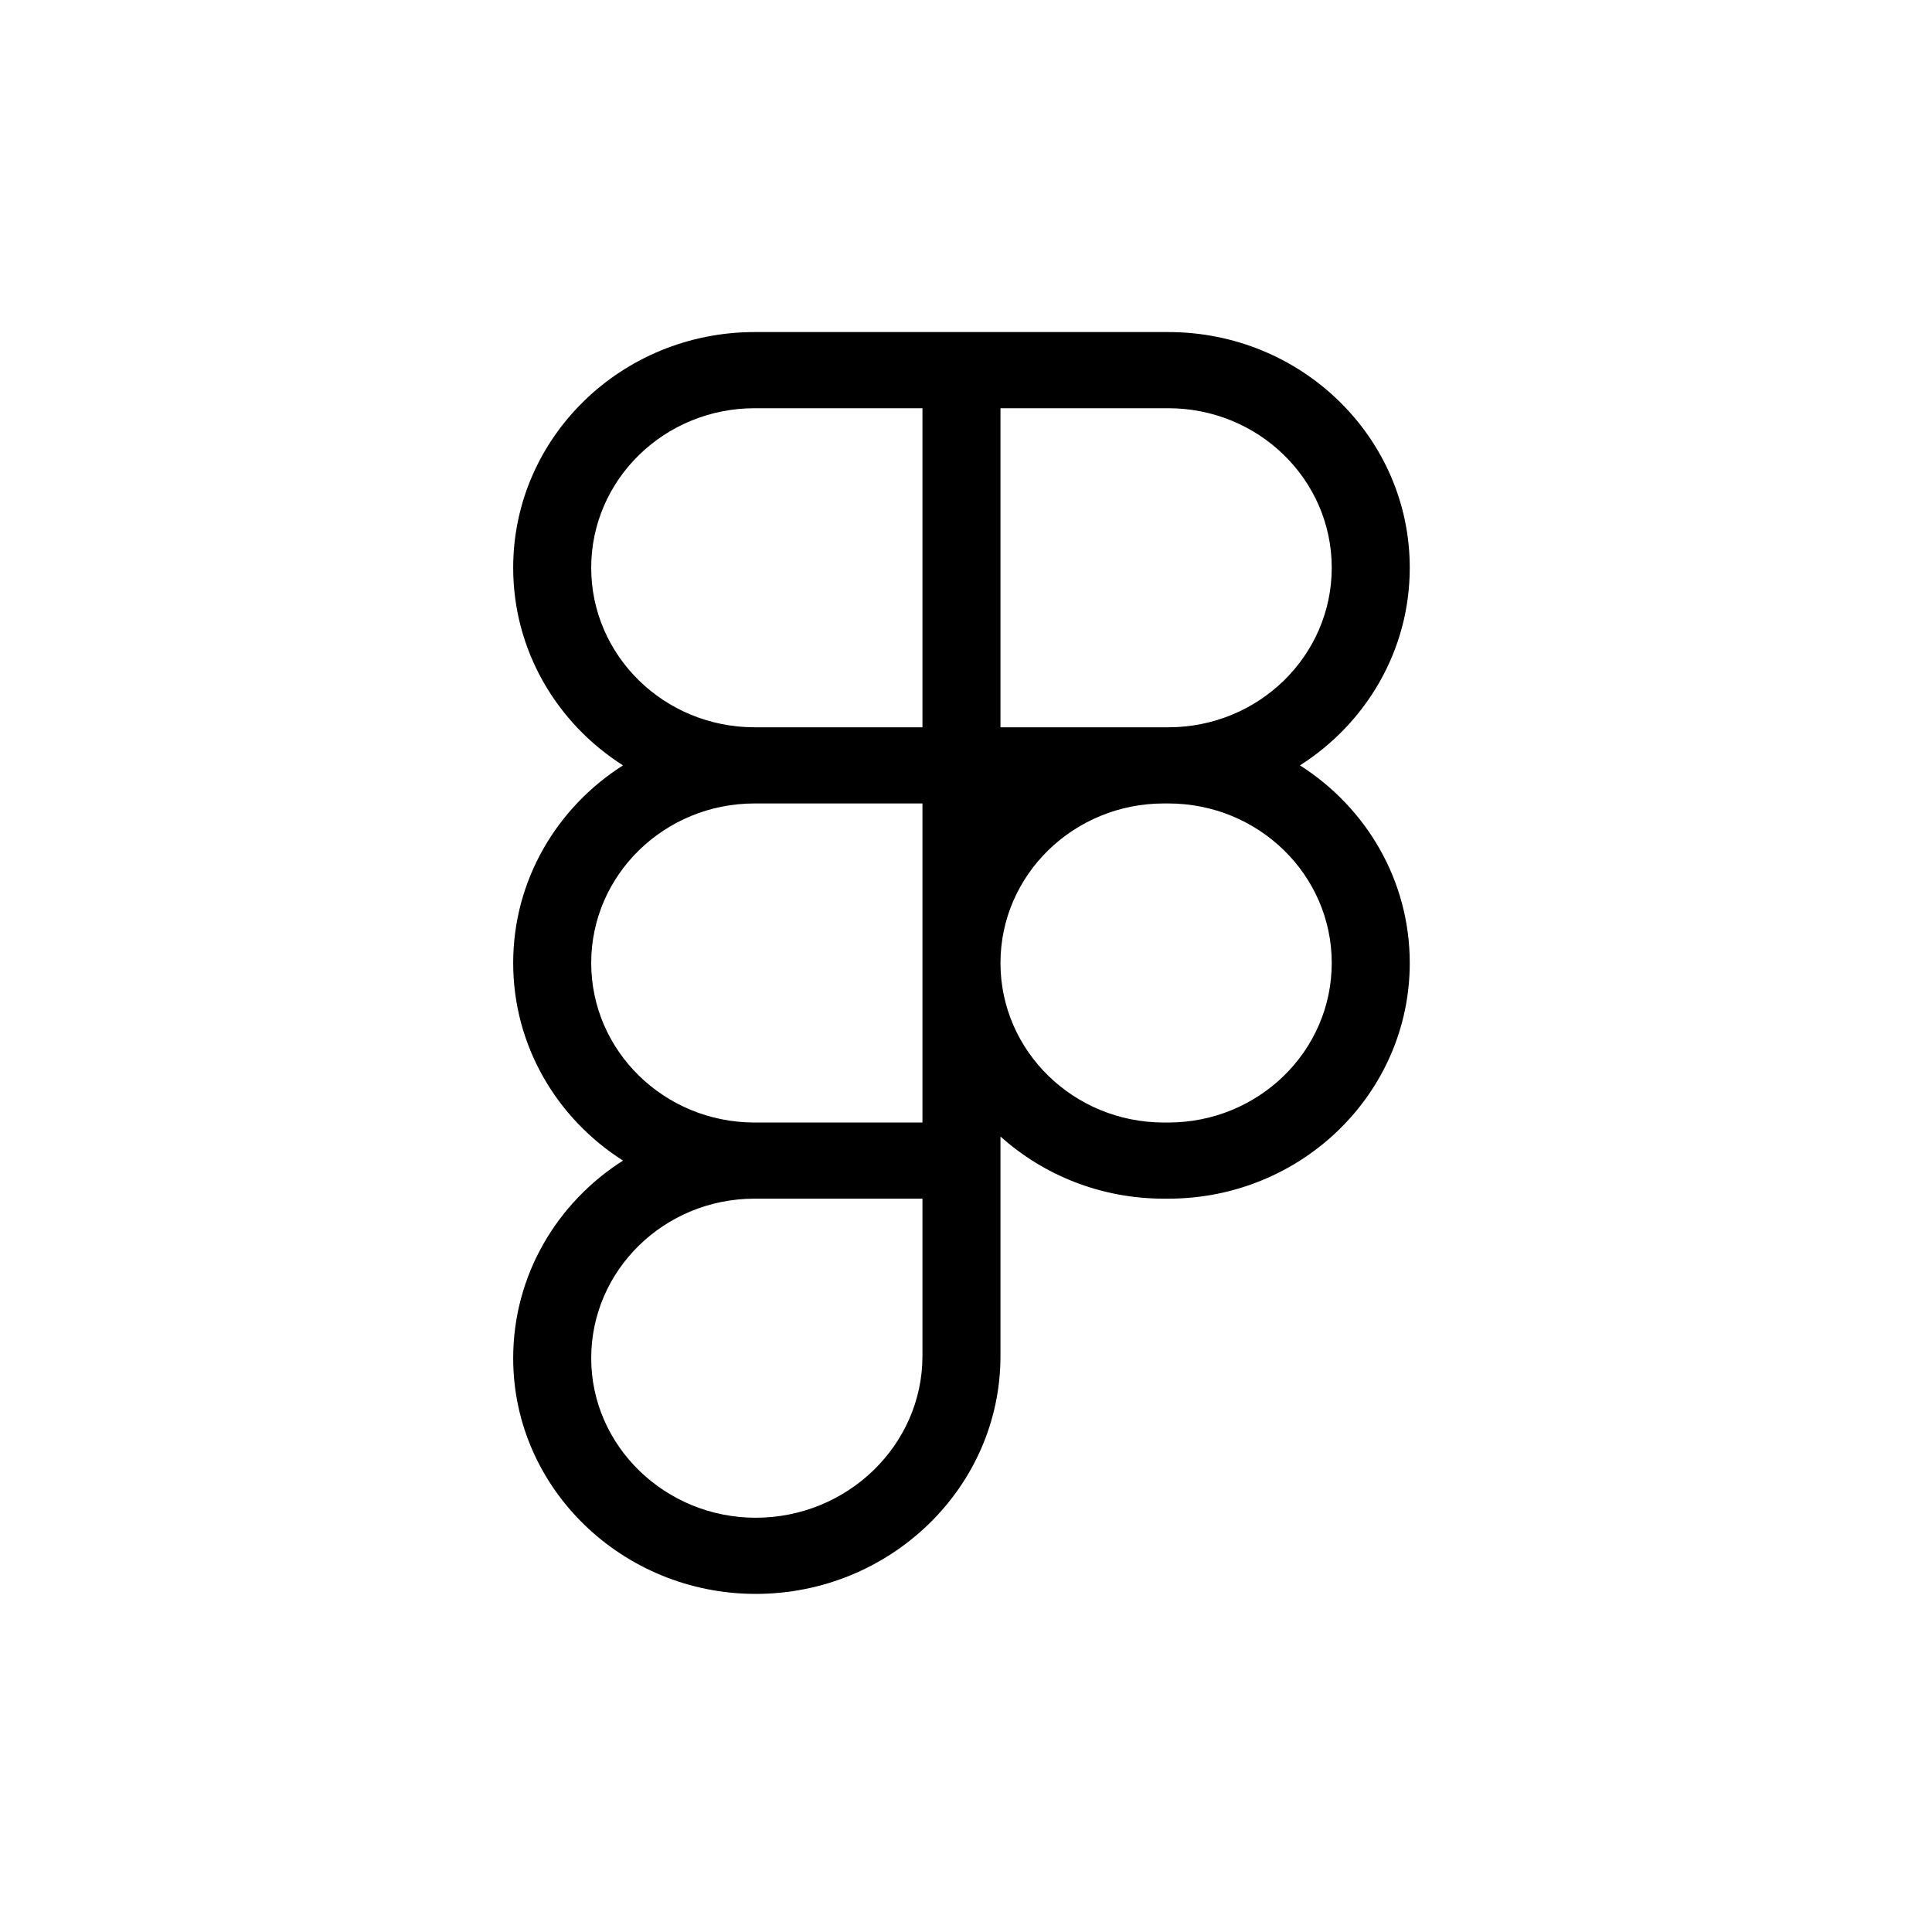 <svg width="128" height="128" viewBox="0 0 128 128" fill="none" xmlns="http://www.w3.org/2000/svg">
<path fill-rule="evenodd" clip-rule="evenodd" d="M41.275 50.708C36.895 47.922 34 43.099 34 37.615C34 28.991 41.162 22 49.996 22H77.403C86.238 22 93.4 28.991 93.4 37.615C93.4 43.099 90.505 47.922 86.125 50.708C90.505 53.493 93.4 58.317 93.4 63.8C93.4 72.424 86.238 79.415 77.403 79.415H77.112C72.936 79.415 69.133 77.853 66.284 75.295V89.842C66.284 98.563 58.966 105.6 50.069 105.6C41.252 105.6 34 98.626 34 89.985C34 84.501 36.895 79.678 41.275 76.892C36.895 74.107 34 69.283 34 63.8C34 58.317 36.895 53.493 41.275 50.708ZM66.284 63.8C66.284 69.638 71.132 74.37 77.112 74.37H77.403C83.383 74.37 88.231 69.638 88.231 63.8C88.231 57.963 83.383 53.231 77.403 53.231H77.112C71.132 53.231 66.284 57.963 66.284 63.8ZM61.115 53.231H49.996C44.017 53.231 39.169 57.963 39.169 63.8C39.169 69.626 43.997 74.35 49.96 74.37L49.977 74.37L61.115 74.37V53.231ZM49.996 79.415C49.984 79.415 49.972 79.415 49.96 79.415C43.997 79.434 39.169 84.159 39.169 89.985C39.169 95.804 44.071 100.554 50.069 100.554C56.148 100.554 61.115 95.741 61.115 89.842V79.415H49.996ZM61.115 48.185H49.996C44.017 48.185 39.169 43.453 39.169 37.615C39.169 31.778 44.017 27.046 49.996 27.046H61.115V48.185ZM77.403 48.185H66.284V27.046H77.403C83.383 27.046 88.231 31.778 88.231 37.615C88.231 43.453 83.383 48.185 77.403 48.185Z" fill="black"/>
</svg>
